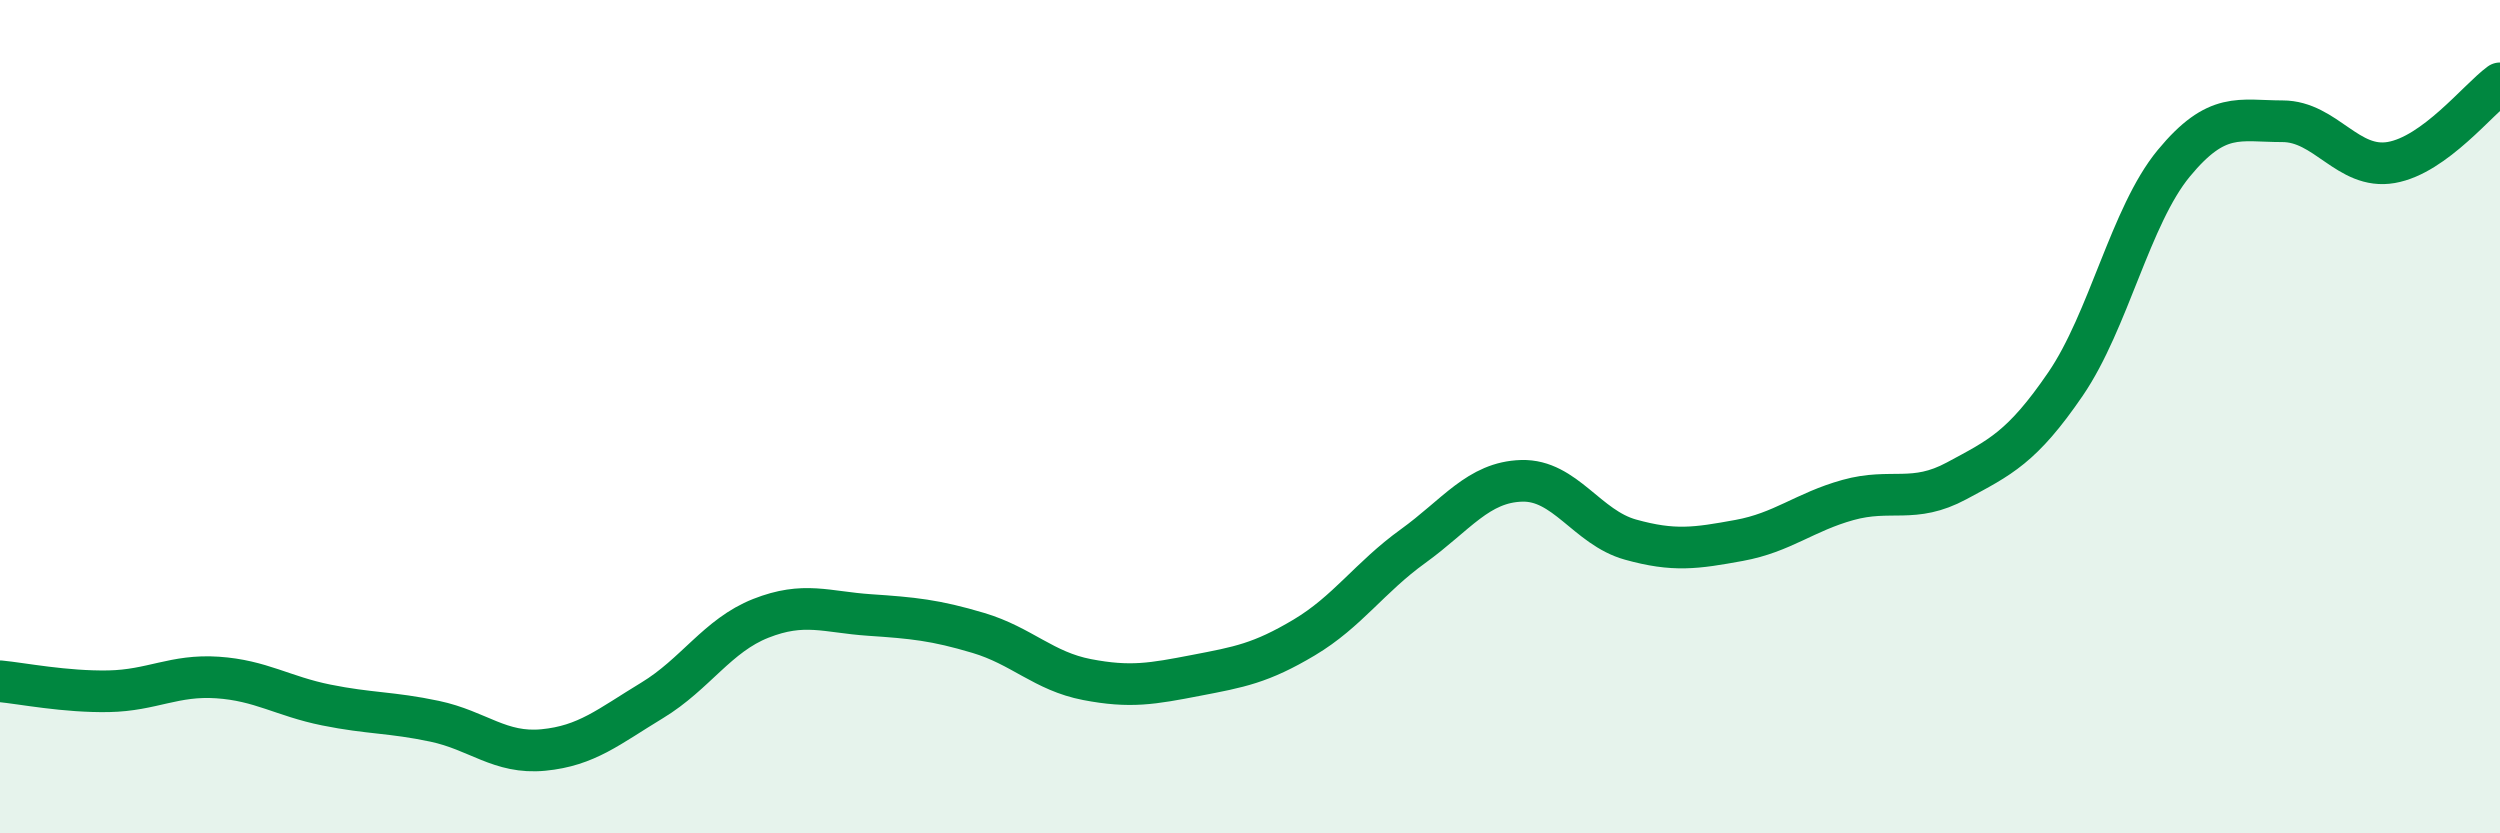 
    <svg width="60" height="20" viewBox="0 0 60 20" xmlns="http://www.w3.org/2000/svg">
      <path
        d="M 0,16.35 C 0.52,16.4 1.57,16.61 2.61,16.59 C 3.65,16.57 4.18,16.19 5.22,16.26 C 6.26,16.33 6.79,16.71 7.83,16.92 C 8.87,17.13 9.39,17.09 10.43,17.31 C 11.47,17.53 12,18.1 13.04,18 C 14.08,17.9 14.61,17.44 15.65,16.81 C 16.69,16.18 17.22,15.25 18.26,14.84 C 19.3,14.43 19.83,14.69 20.87,14.76 C 21.91,14.83 22.44,14.88 23.48,15.19 C 24.52,15.5 25.05,16.11 26.09,16.31 C 27.13,16.51 27.66,16.41 28.7,16.21 C 29.74,16.01 30.26,15.92 31.3,15.3 C 32.34,14.68 32.87,13.86 33.91,13.11 C 34.95,12.36 35.48,11.57 36.52,11.54 C 37.56,11.51 38.09,12.66 39.13,12.95 C 40.17,13.24 40.7,13.16 41.74,12.97 C 42.78,12.78 43.31,12.29 44.35,12 C 45.39,11.71 45.92,12.1 46.96,11.54 C 48,10.98 48.53,10.74 49.57,9.22 C 50.61,7.7 51.13,5.18 52.17,3.92 C 53.21,2.66 53.74,2.91 54.78,2.91 C 55.82,2.91 56.35,4.08 57.39,3.9 C 58.43,3.72 59.48,2.38 60,2L60 20L0 20Z"
        fill="#008740"
        opacity="0.1"
        stroke-linecap="round"
        stroke-linejoin="round"
      />
      <path
        d="M 0,16.35 C 0.52,16.4 1.57,16.61 2.61,16.59 C 3.65,16.57 4.18,16.19 5.22,16.26 C 6.26,16.33 6.79,16.71 7.83,16.92 C 8.87,17.13 9.39,17.09 10.43,17.31 C 11.47,17.53 12,18.1 13.04,18 C 14.08,17.9 14.61,17.44 15.65,16.81 C 16.69,16.18 17.22,15.25 18.26,14.84 C 19.3,14.43 19.83,14.69 20.87,14.76 C 21.91,14.83 22.44,14.88 23.48,15.19 C 24.52,15.5 25.05,16.11 26.09,16.31 C 27.13,16.51 27.66,16.41 28.7,16.21 C 29.74,16.01 30.26,15.92 31.3,15.3 C 32.34,14.68 32.87,13.86 33.91,13.11 C 34.95,12.36 35.48,11.57 36.52,11.54 C 37.56,11.51 38.09,12.66 39.13,12.95 C 40.17,13.24 40.7,13.16 41.74,12.97 C 42.78,12.78 43.31,12.29 44.35,12 C 45.39,11.71 45.92,12.1 46.96,11.54 C 48,10.98 48.53,10.74 49.57,9.22 C 50.61,7.7 51.13,5.18 52.17,3.92 C 53.21,2.66 53.74,2.91 54.78,2.91 C 55.82,2.91 56.35,4.08 57.39,3.9 C 58.43,3.72 59.48,2.38 60,2"
        stroke="#008740"
        stroke-width="1"
        fill="none"
        stroke-linecap="round"
        stroke-linejoin="round"
      />
    </svg>
  